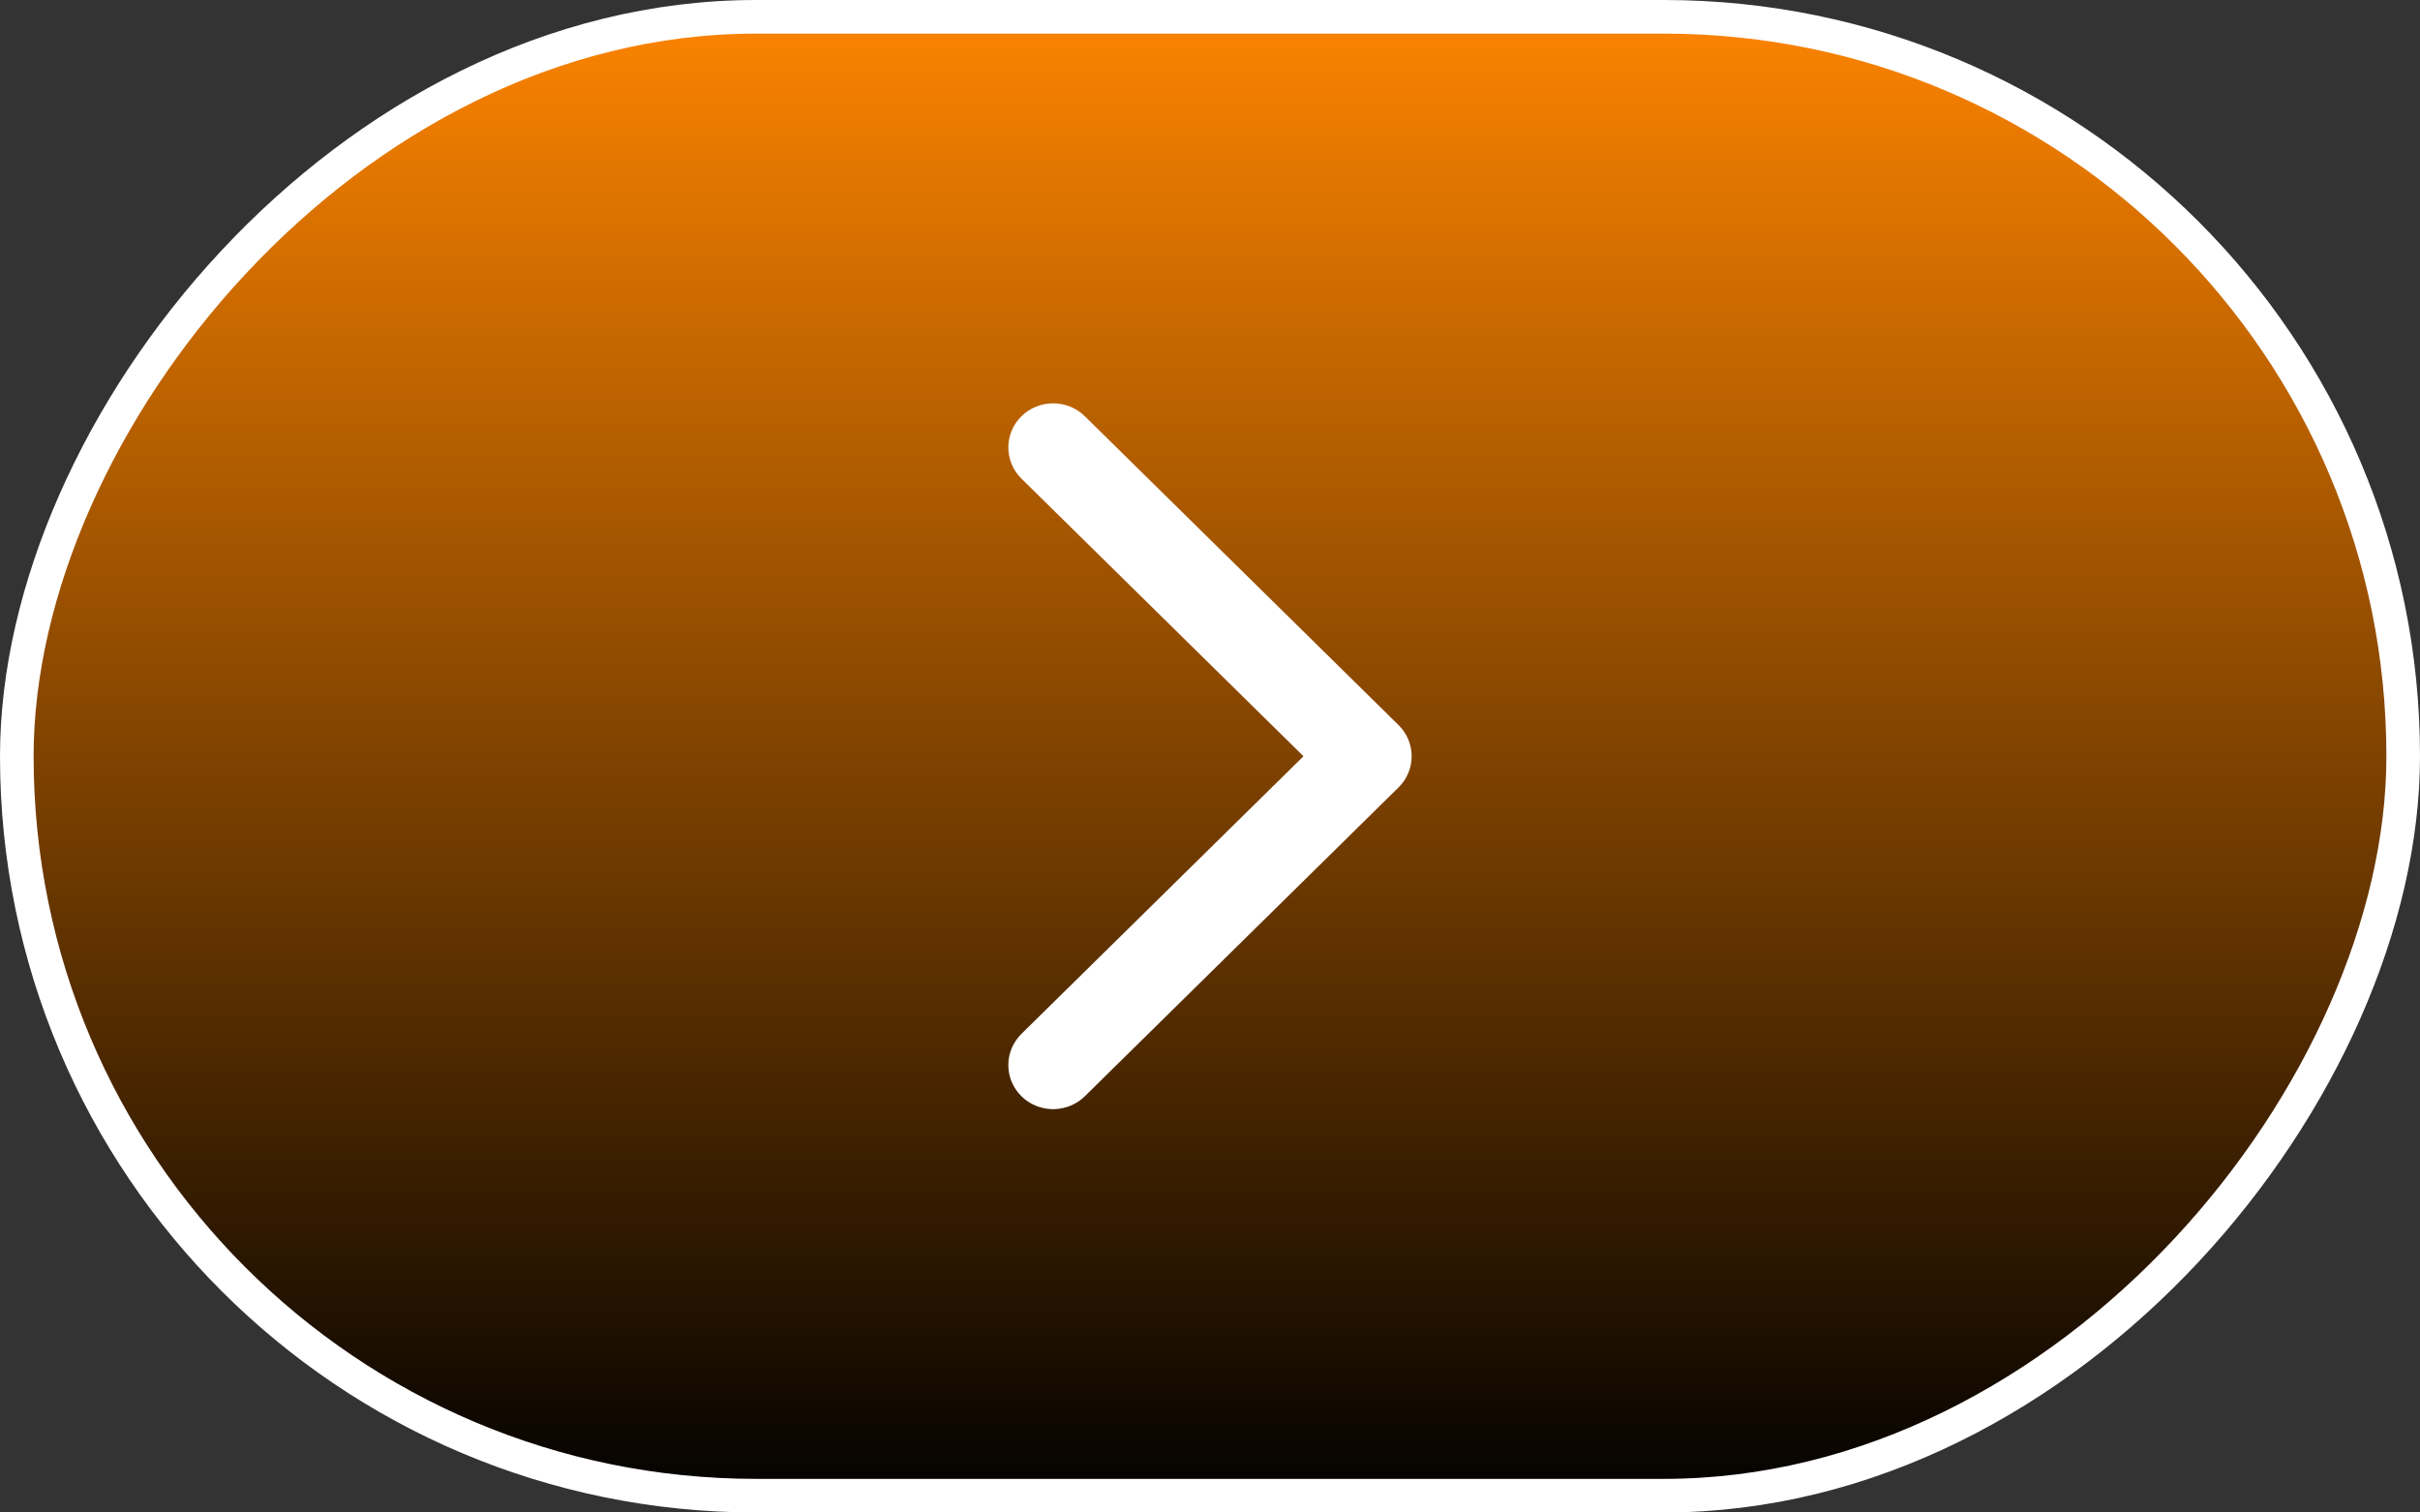 <?xml version="1.0" encoding="UTF-8"?> <svg xmlns="http://www.w3.org/2000/svg" width="72" height="45" viewBox="0 0 72 45" fill="none"><rect x="0" y="0" width="72" height="45" fill="#333333" stroke="none"/><rect x="-0.5" y="0.5" width="71" height="44" rx="22" transform="matrix(-1 0 0 1 71 0)" fill="url(#paint0_linear_448_1331)"></rect><rect x="-0.5" y="0.5" width="71" height="44" rx="22" transform="matrix(-1 0 0 1 71 0)" stroke="white"></rect><path d="M32.276 12.384C31.755 11.872 30.911 11.872 30.39 12.384C29.87 12.897 29.87 13.728 30.39 14.24L38.781 22.5L30.39 30.76L30.299 30.86C29.872 31.375 29.902 32.135 30.39 32.616C30.879 33.096 31.651 33.126 32.174 32.706L32.276 32.616L41.609 23.428C42.13 22.916 42.13 22.085 41.609 21.572L32.276 12.384Z" fill="white"></path><defs><linearGradient id="paint0_linear_448_1331" x1="36" y1="-2.6822e-06" x2="36" y2="45" gradientUnits="userSpaceOnUse"><stop stop-color="#FF8500"></stop><stop offset="1"></stop></linearGradient></defs></svg> 